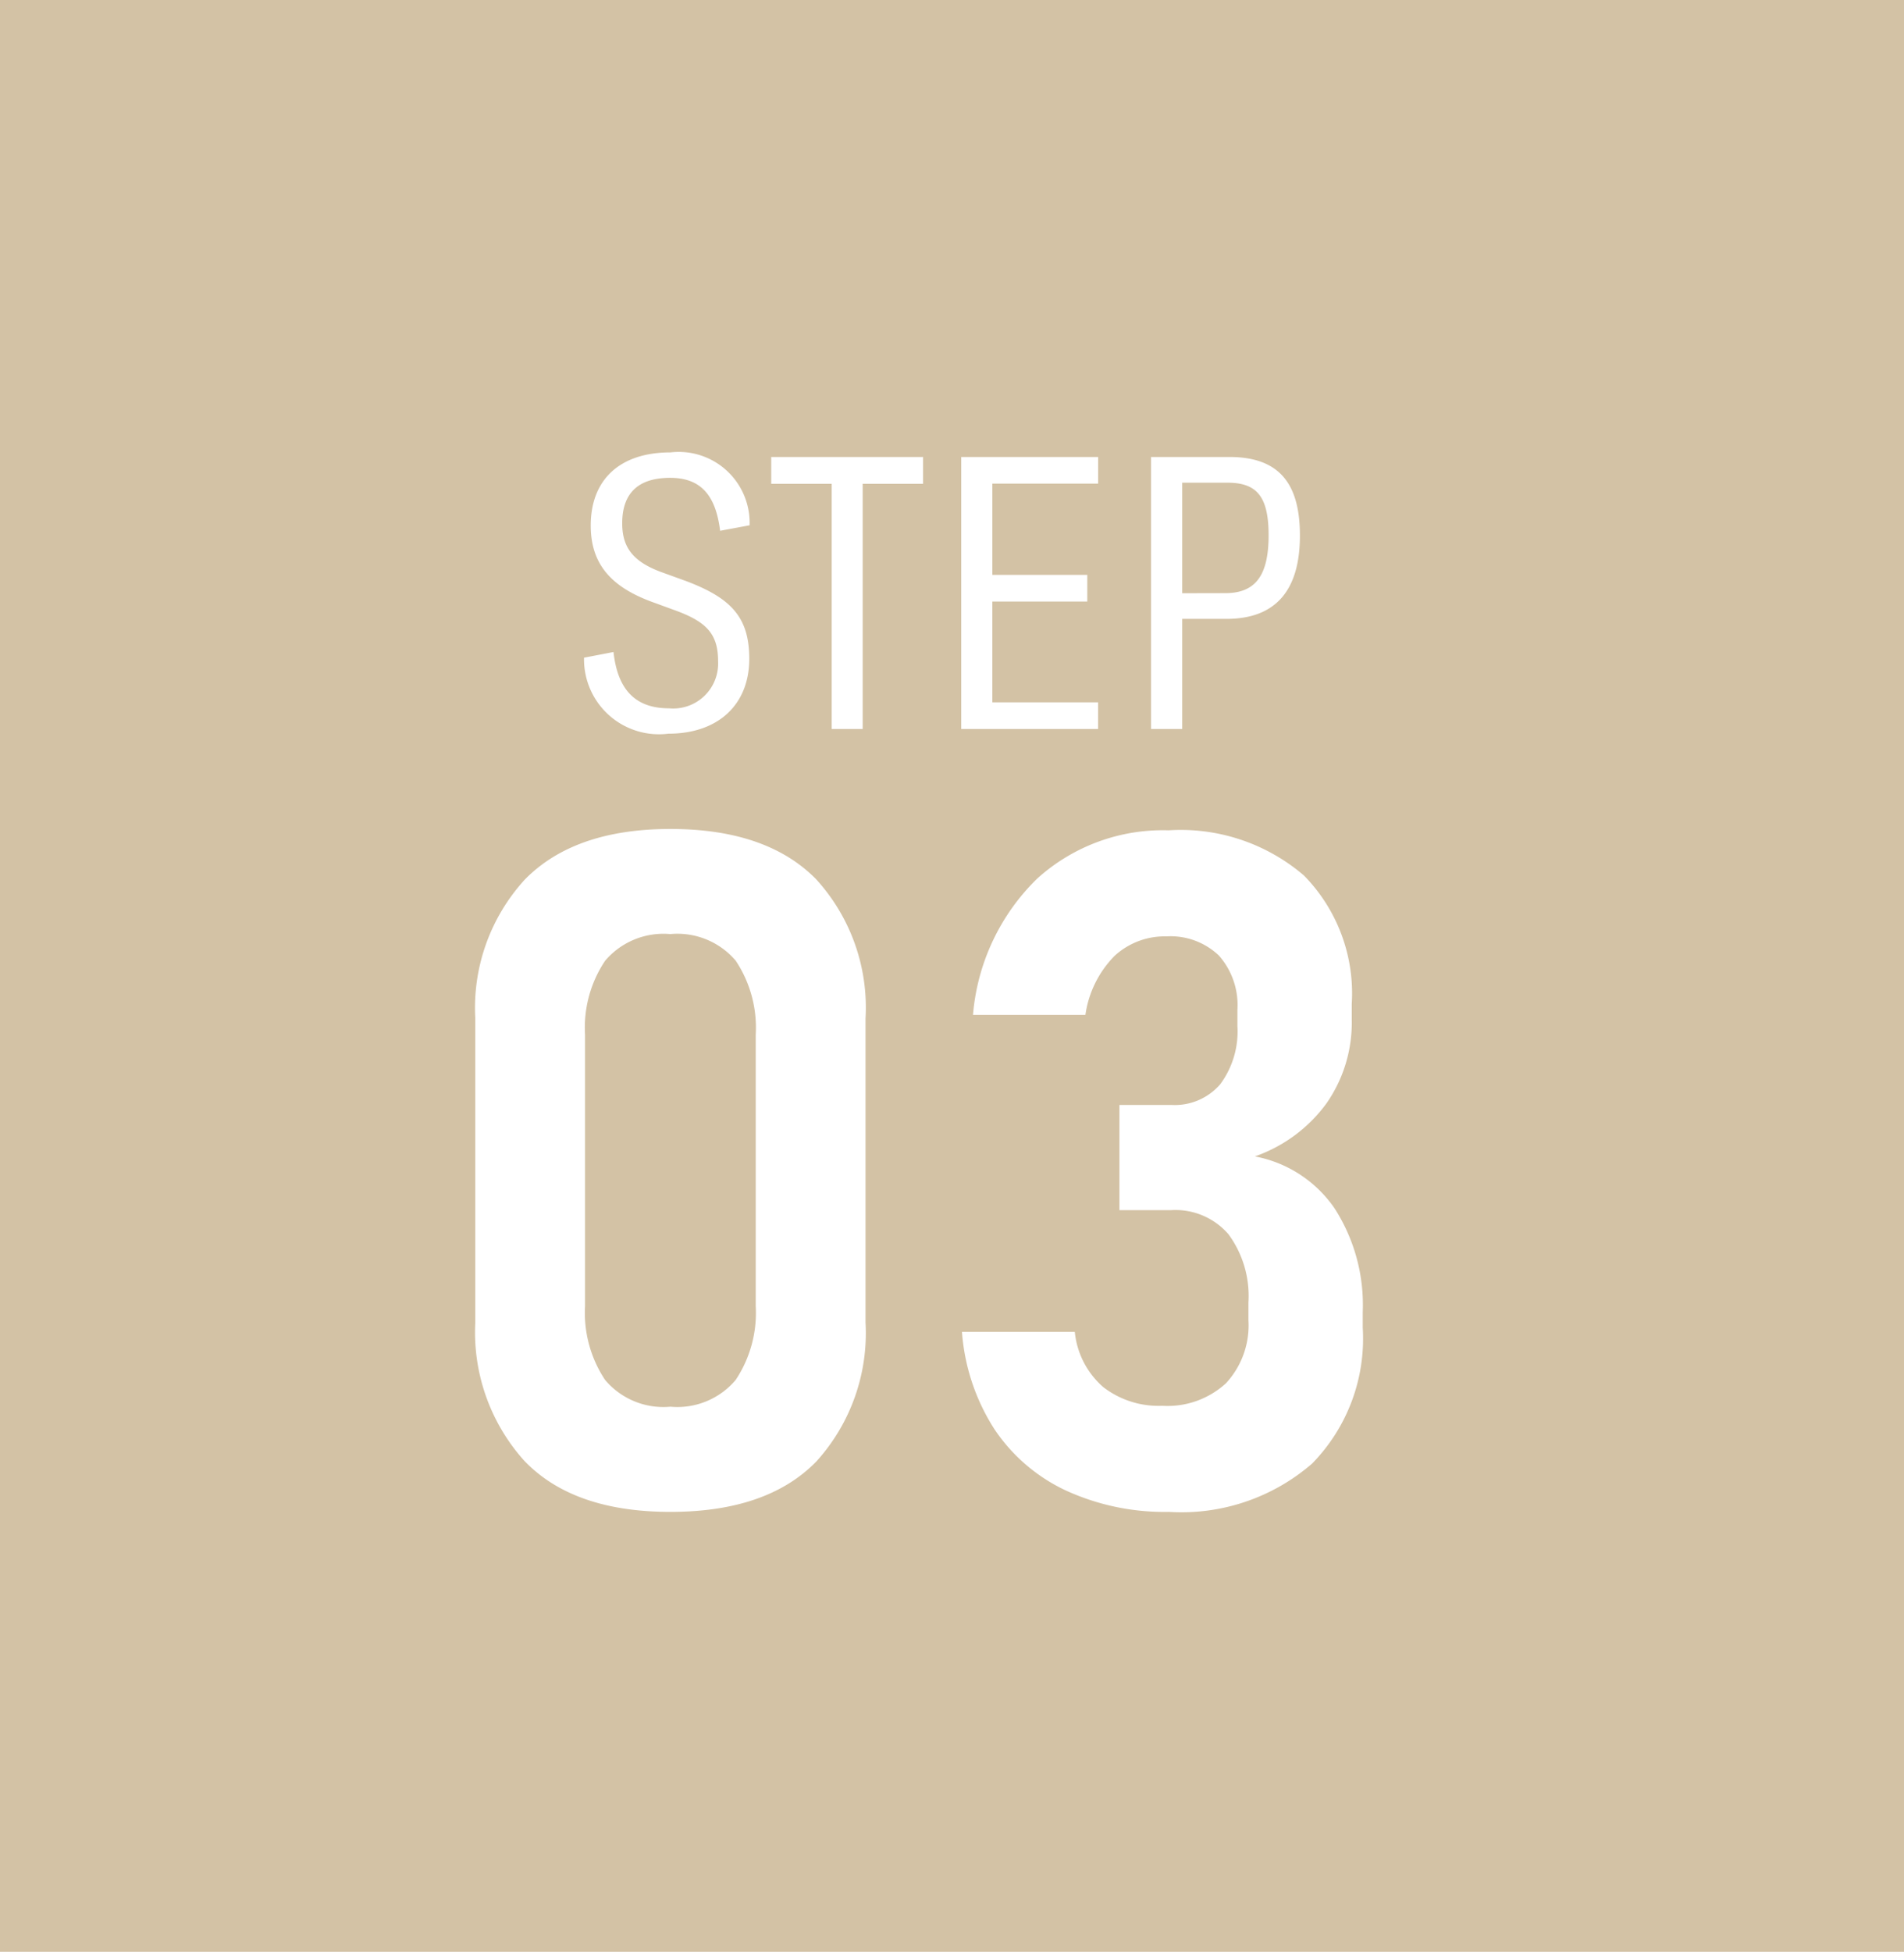 <svg xmlns="http://www.w3.org/2000/svg" width="81" height="83" viewBox="0 0 81 83">
  <g id="グループ_318" data-name="グループ 318" transform="translate(-894 -8350.66)">
    <rect id="長方形_1427" data-name="長方形 1427" width="81" height="83" transform="translate(894 8350.66)" fill="#d3c2a5"/>
    <path id="パス_37" data-name="パス 37" d="M-11.567.2c2.146,0,3.442-1.261,3.442-3.18,0-1.75-.744-2.585-2.72-3.322l-.9-.326c-1.282-.446-1.785-1.048-1.785-2.118,0-1.24.638-1.934,2.04-1.934,1.317,0,1.941.758,2.125,2.252l1.254-.234a3.016,3.016,0,0,0-3.365-3.1c-2.175,0-3.393,1.176-3.393,3.11,0,1.665.9,2.628,2.635,3.258l.892.326c1.4.5,1.891,1.02,1.891,2.189a1.913,1.913,0,0,1-2.09,2c-1.473,0-2.189-.843-2.359-2.394l-1.254.241A3.188,3.188,0,0,0-11.567.2ZM-.73-11.567H-7.19v1.14h2.571V0H-3.3V-10.427H-.73ZM.893,0H6.715V-1.133h-4.5V-5.419H6.255V-6.552H2.217v-3.882h4.5v-1.133H.893ZM8.968,0h1.325V-4.682h1.884c2.146,0,3.124-1.275,3.124-3.542,0-2.146-.822-3.343-3-3.343H8.968Zm1.325-5.773v-4.7h1.934c1.261,0,1.742.616,1.742,2.238,0,1.65-.517,2.458-1.835,2.458Z" transform="translate(934 8381.66)" fill="#fff"/>
    <path id="パス_38" data-name="パス 38" d="M-10.479.293q-4.141,0-6.221-2.178a8.172,8.172,0,0,1-2.08-5.889v-12.91A8.083,8.083,0,0,1-16.67-26.6q2.109-2.148,6.191-2.148,4.1,0,6.2,2.139a8.1,8.1,0,0,1,2.1,5.928v12.91a8.127,8.127,0,0,1-2.09,5.918Q-6.357.293-10.479.293Zm0-4.473A3.241,3.241,0,0,0-7.7-5.322a5.15,5.15,0,0,0,.85-3.135V-20a5.142,5.142,0,0,0-.85-3.145,3.254,3.254,0,0,0-2.783-1.133,3.258,3.258,0,0,0-2.773,1.133A5.1,5.1,0,0,0-14.111-20V-8.457a5.15,5.15,0,0,0,.85,3.135A3.241,3.241,0,0,0-10.479-4.18ZM10.732.293A10.072,10.072,0,0,1,6.348-.615,7.446,7.446,0,0,1,3.3-3.232,8.84,8.84,0,0,1,1.924-7.363h4.8A3.571,3.571,0,0,0,7.939-5.01a3.845,3.845,0,0,0,2.5.791,3.672,3.672,0,0,0,2.715-.957,3.617,3.617,0,0,0,.957-2.676v-.762a4.427,4.427,0,0,0-.85-2.9,2.979,2.979,0,0,0-2.432-1.025H8.623v-4.473H10.83a2.556,2.556,0,0,0,2.08-.879,3.77,3.77,0,0,0,.732-2.48v-.684a3.178,3.178,0,0,0-.791-2.314,2.982,2.982,0,0,0-2.236-.811,3.141,3.141,0,0,0-2.2.83,4.466,4.466,0,0,0-1.24,2.51H2.393a9.142,9.142,0,0,1,2.734-5.8,7.973,7.973,0,0,1,5.586-2.051,8.054,8.054,0,0,1,5.762,1.924,7.158,7.158,0,0,1,2.031,5.459v.664a6,6,0,0,1-1.074,3.564,6.361,6.361,0,0,1-3.047,2.256,5.3,5.3,0,0,1,3.389,2.207,7.592,7.592,0,0,1,1.2,4.414v.664a7.594,7.594,0,0,1-2.158,5.781A8.483,8.483,0,0,1,10.732.293Z" transform="translate(933 8414.66)" fill="#fff"/>
  </g>
</svg>

